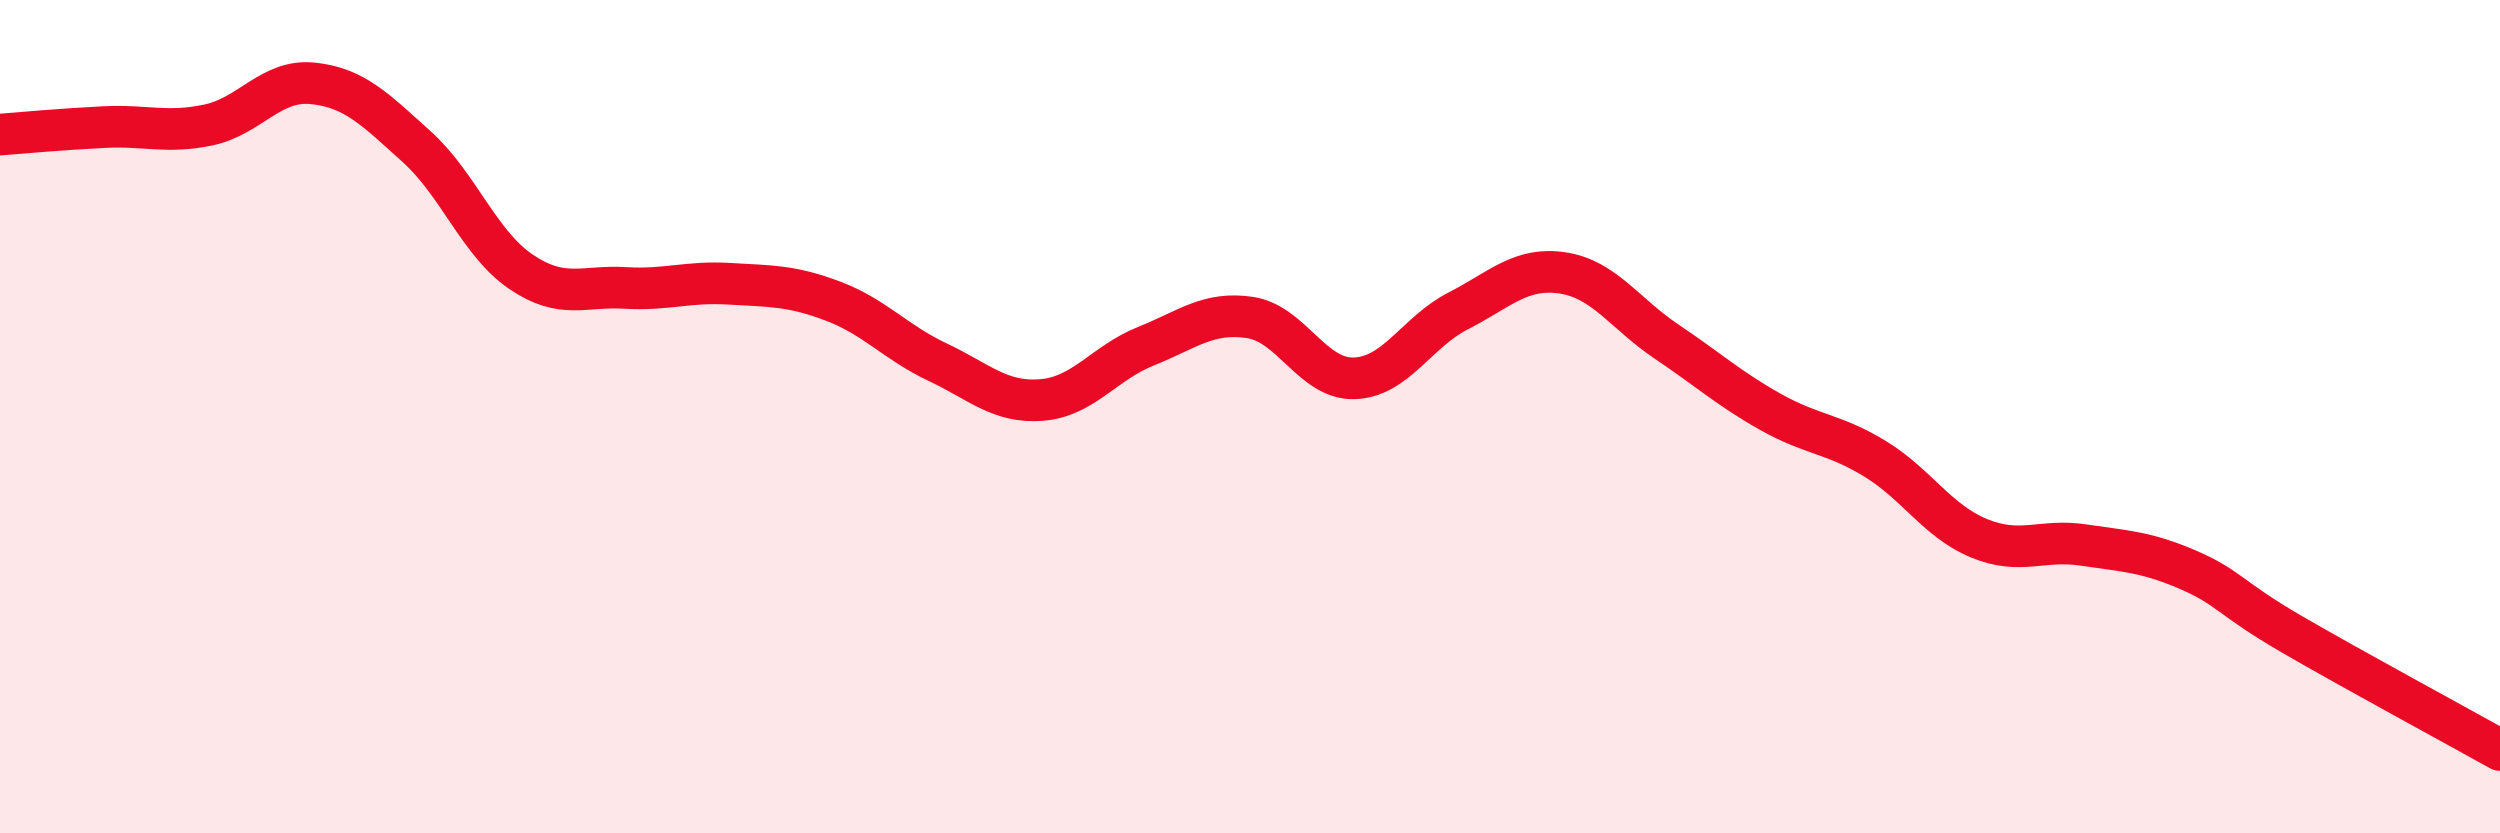 
    <svg width="60" height="20" viewBox="0 0 60 20" xmlns="http://www.w3.org/2000/svg">
      <path
        d="M 0,3.23 C 0.5,3.19 1.5,3.1 2.5,3.05 C 3.5,3 4,3.21 5,3 C 6,2.79 6.5,1.9 7.5,2 C 8.5,2.1 9,2.62 10,3.52 C 11,4.42 11.5,5.84 12.5,6.52 C 13.5,7.2 14,6.85 15,6.91 C 16,6.97 16.5,6.75 17.5,6.81 C 18.5,6.87 19,6.85 20,7.23 C 21,7.61 21.5,8.22 22.5,8.69 C 23.5,9.16 24,9.68 25,9.6 C 26,9.52 26.5,8.71 27.5,8.31 C 28.5,7.91 29,7.47 30,7.62 C 31,7.77 31.5,9.11 32.5,9.08 C 33.5,9.05 34,7.97 35,7.46 C 36,6.95 36.5,6.4 37.5,6.55 C 38.5,6.7 39,7.53 40,8.2 C 41,8.87 41.5,9.33 42.5,9.89 C 43.5,10.45 44,10.4 45,11.01 C 46,11.62 46.5,12.51 47.5,12.92 C 48.5,13.33 49,12.93 50,13.08 C 51,13.23 51.5,13.24 52.5,13.67 C 53.5,14.1 53.5,14.35 55,15.22 C 56.5,16.09 59,17.44 60,18L60 20L0 20Z"
        fill="#EB0A25"
        opacity="0.1"
        stroke-linecap="round"
        stroke-linejoin="round"
      />
      <path
        d="M 0,3.23 C 0.5,3.19 1.5,3.1 2.5,3.05 C 3.5,3 4,3.21 5,3 C 6,2.79 6.5,1.9 7.5,2 C 8.5,2.1 9,2.62 10,3.52 C 11,4.42 11.5,5.84 12.5,6.52 C 13.5,7.2 14,6.85 15,6.91 C 16,6.97 16.5,6.75 17.5,6.81 C 18.5,6.87 19,6.85 20,7.23 C 21,7.61 21.5,8.22 22.5,8.69 C 23.5,9.16 24,9.68 25,9.6 C 26,9.52 26.5,8.71 27.5,8.31 C 28.5,7.91 29,7.47 30,7.62 C 31,7.77 31.5,9.11 32.5,9.08 C 33.5,9.05 34,7.97 35,7.46 C 36,6.95 36.5,6.4 37.5,6.55 C 38.5,6.7 39,7.53 40,8.2 C 41,8.87 41.5,9.33 42.5,9.89 C 43.5,10.45 44,10.4 45,11.01 C 46,11.62 46.5,12.51 47.5,12.92 C 48.5,13.33 49,12.93 50,13.08 C 51,13.23 51.5,13.24 52.5,13.67 C 53.5,14.1 53.5,14.35 55,15.22 C 56.5,16.09 59,17.44 60,18"
        stroke="#EB0A25"
        stroke-width="1"
        fill="none"
        stroke-linecap="round"
        stroke-linejoin="round"
      />
    </svg>
  